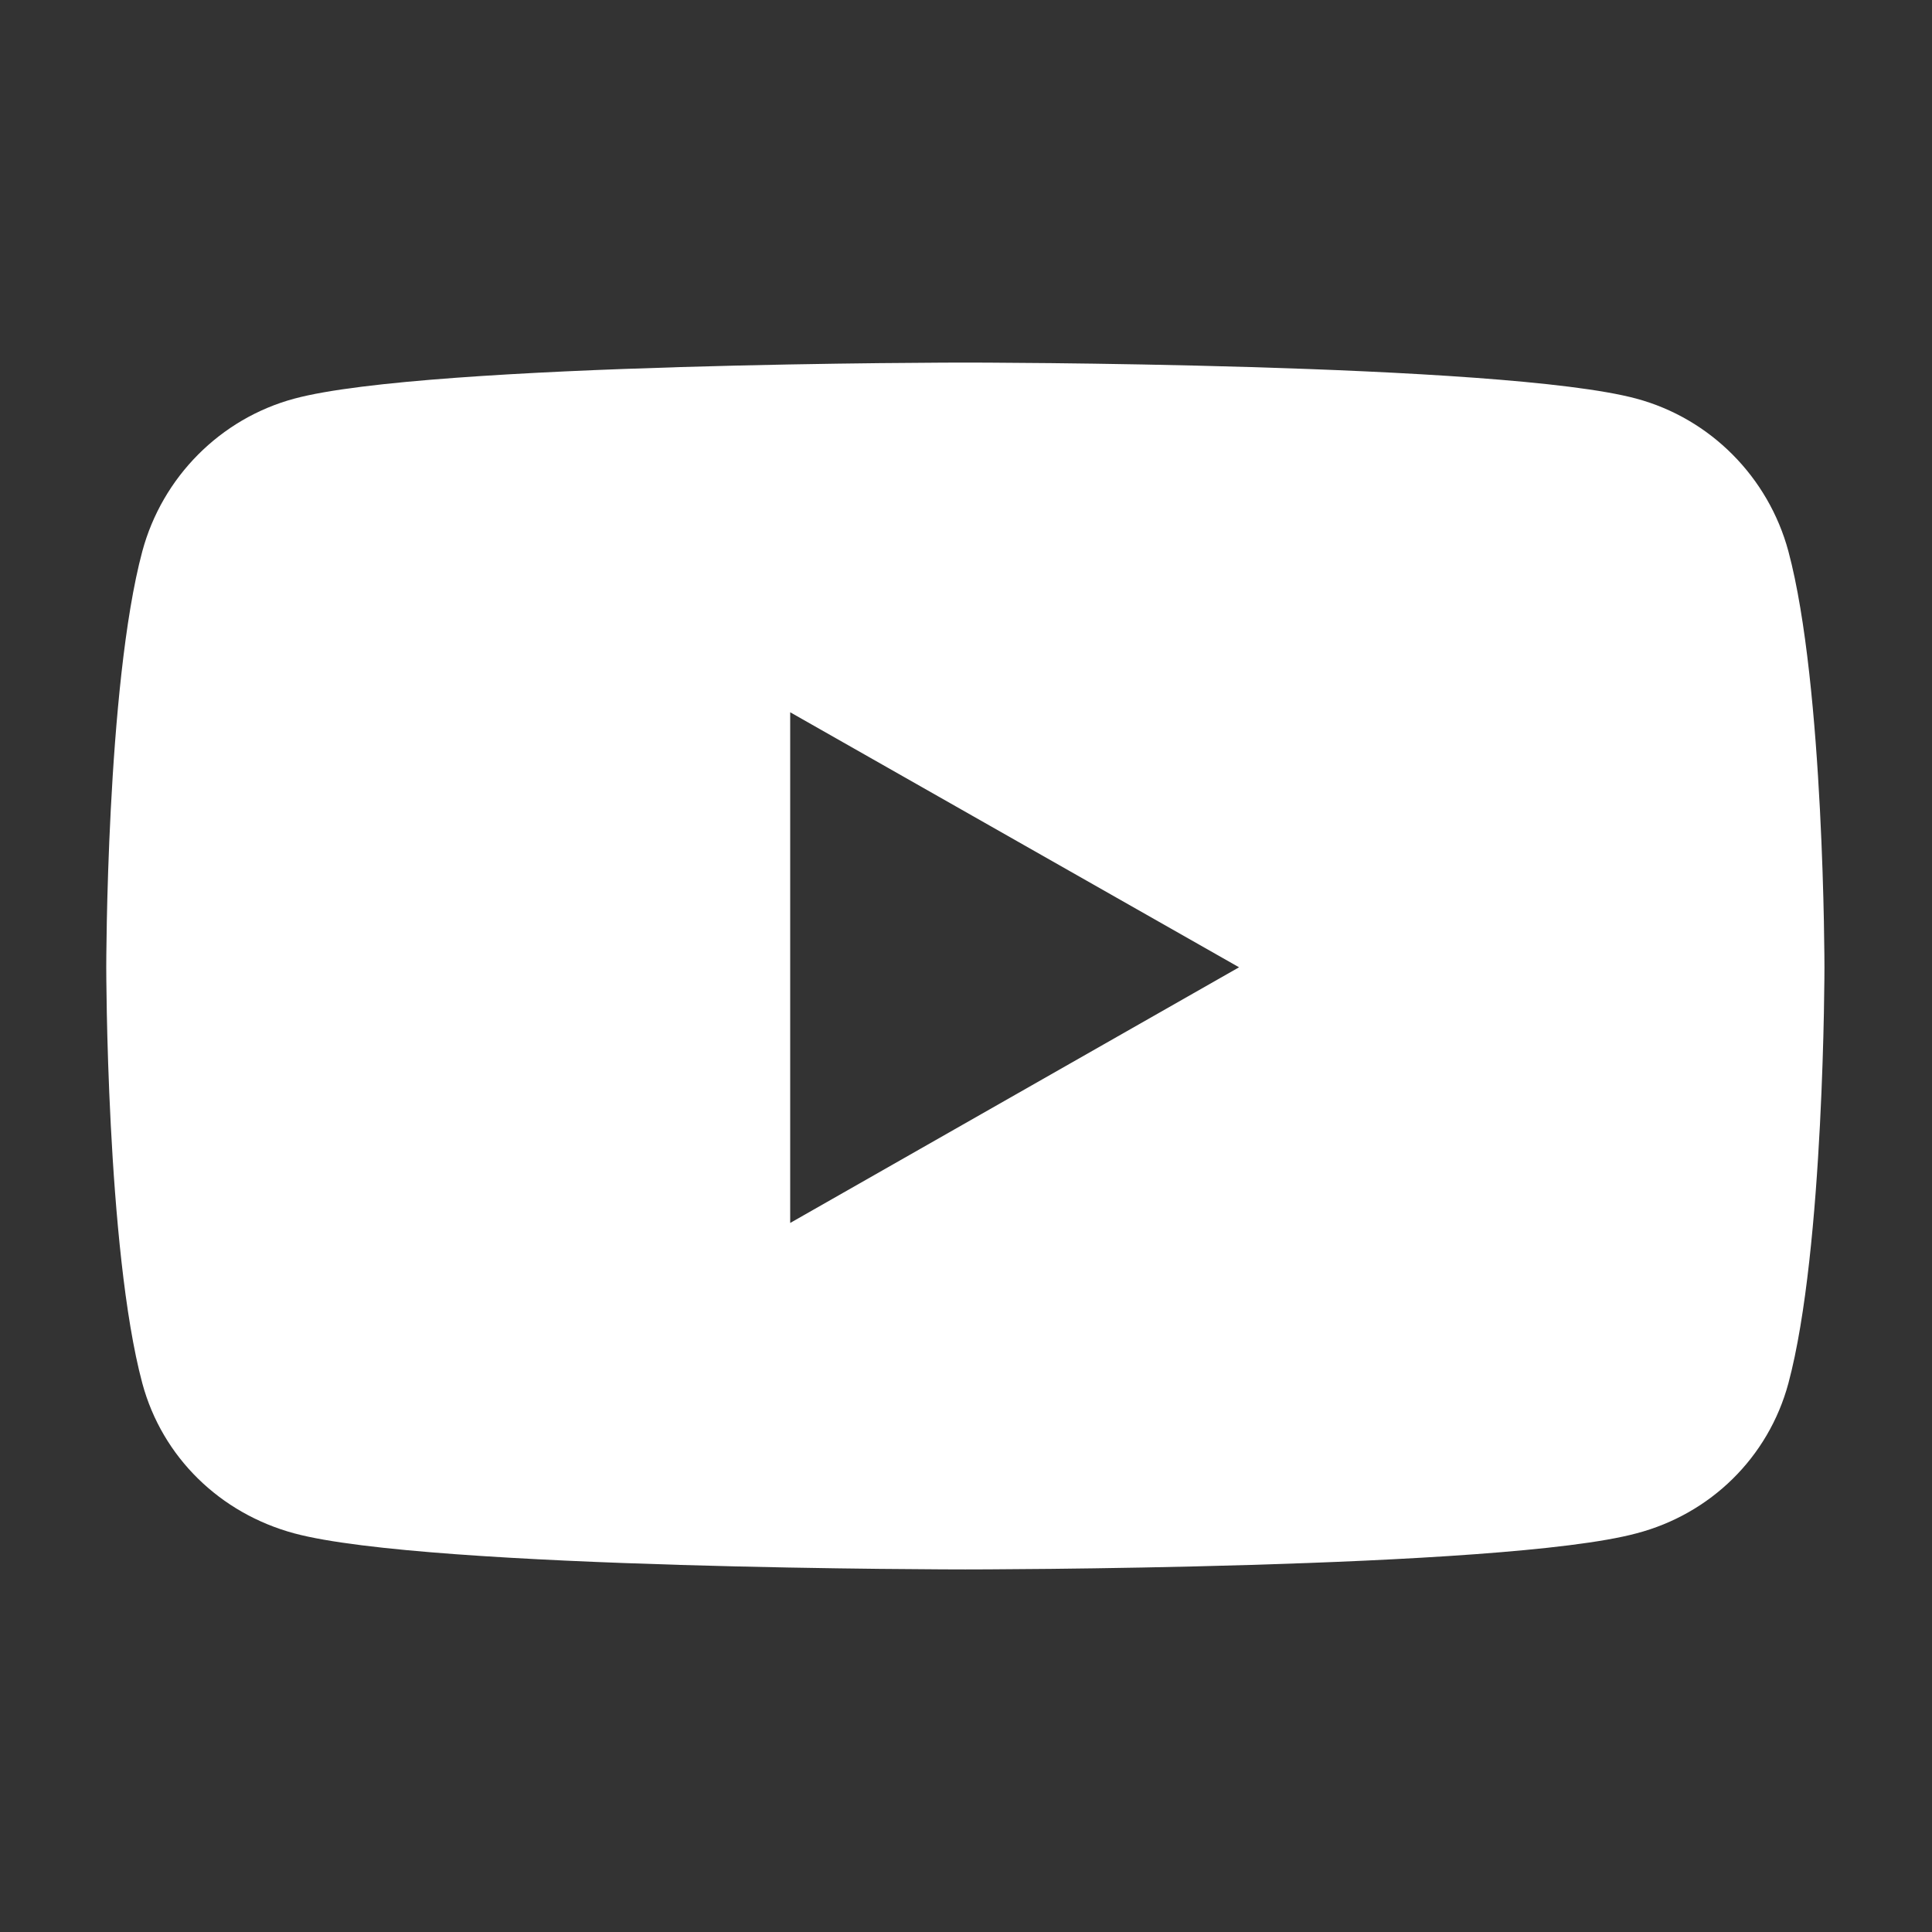 <?xml version="1.0" encoding="UTF-8"?>
<svg id="Layer_1" data-name="Layer 1" xmlns="http://www.w3.org/2000/svg" viewBox="0 0 30 30">
  <rect x="0" y="0" width="30" height="30" fill="#333333" stroke="none"/>
  <defs>
    <style>
      .cls-1 {
        fill: #fff;
      }
    </style>
  </defs>
  <path class="cls-1" d="M28.33,15.02s0,4.37-.56,6.46c-.31,1.15-1.21,2.03-2.36,2.33-2.08,.56-10.42,.56-10.42,.56,0,0-8.34,0-10.42-.56-1.15-.31-2.05-1.18-2.36-2.33-.56-2.09-.56-6.46-.56-6.46,0,0,0-4.37,.56-6.46,.31-1.15,1.21-2.06,2.36-2.37,2.08-.56,10.42-.56,10.42-.56,0,0,8.34,0,10.42,.56,1.15,.31,2.05,1.22,2.36,2.37,.56,2.09,.56,6.46,.56,6.46Zm-9.09,0l-6.97-3.96v7.93l6.97-3.97Z"/>
</svg>